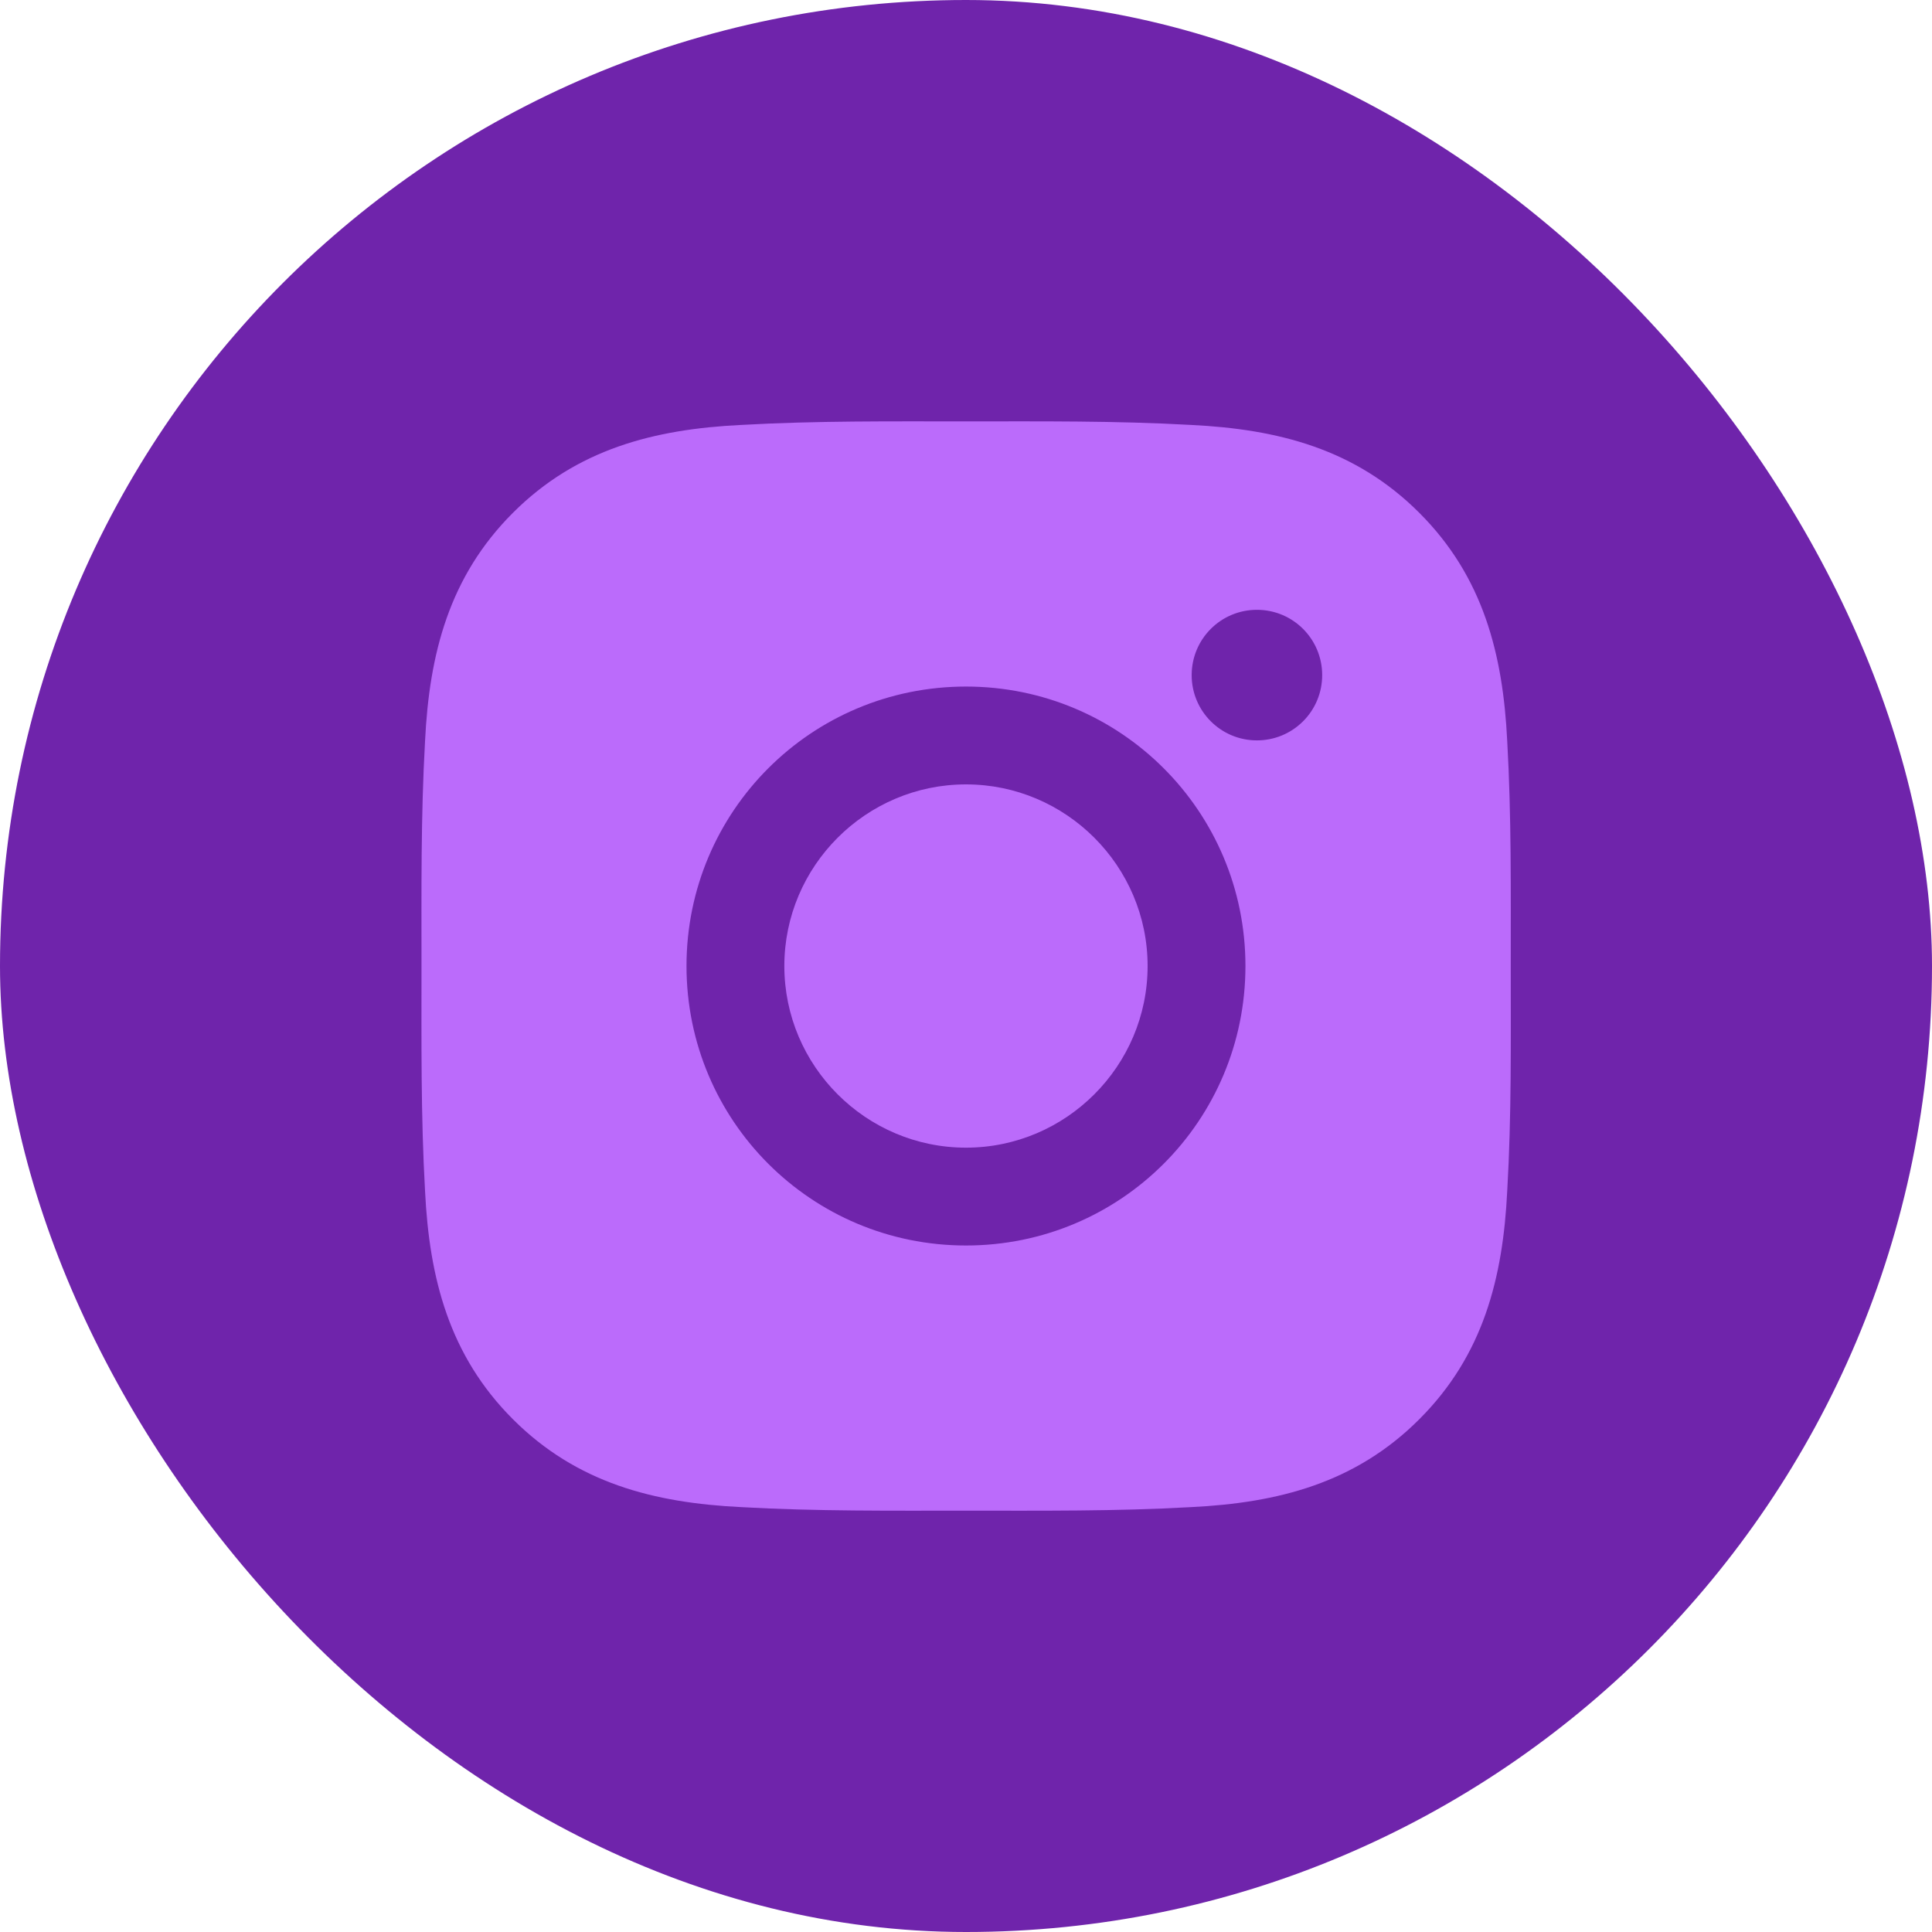 <?xml version="1.0" encoding="UTF-8"?> <svg xmlns="http://www.w3.org/2000/svg" width="36" height="36" viewBox="0 0 36 36" fill="none"> <rect width="36" height="36" rx="18" fill="#6F24AB"></rect> <path d="M18 14.616C16.136 14.616 14.615 16.137 14.615 18C14.615 19.864 16.136 21.385 18 21.385C19.863 21.385 21.384 19.864 21.384 18C21.384 16.137 19.863 14.616 18 14.616ZM28.151 18C28.151 16.599 28.164 15.21 28.085 13.811C28.006 12.186 27.636 10.744 26.447 9.556C25.256 8.365 23.817 7.997 22.192 7.918C20.79 7.839 19.401 7.852 18.002 7.852C16.601 7.852 15.212 7.839 13.813 7.918C12.188 7.997 10.746 8.367 9.557 9.556C8.367 10.746 7.999 12.186 7.92 13.811C7.841 15.213 7.854 16.601 7.854 18C7.854 19.399 7.841 20.791 7.92 22.19C7.999 23.815 8.369 25.257 9.557 26.445C10.748 27.636 12.188 28.004 13.813 28.083C15.214 28.162 16.603 28.149 18.002 28.149C19.404 28.149 20.793 28.162 22.192 28.083C23.817 28.004 25.259 27.634 26.447 26.445C27.638 25.255 28.006 23.815 28.085 22.19C28.166 20.791 28.151 19.402 28.151 18V18ZM18 23.208C15.118 23.208 12.792 20.882 12.792 18C12.792 15.119 15.118 12.793 18 12.793C20.882 12.793 23.207 15.119 23.207 18C23.207 20.882 20.882 23.208 18 23.208ZM23.421 13.796C22.748 13.796 22.205 13.252 22.205 12.58C22.205 11.907 22.748 11.363 23.421 11.363C24.094 11.363 24.637 11.907 24.637 12.58C24.637 12.739 24.606 12.898 24.545 13.045C24.484 13.193 24.394 13.327 24.281 13.44C24.168 13.553 24.034 13.643 23.886 13.704C23.739 13.765 23.581 13.796 23.421 13.796V13.796Z" fill="#BB6BFB"></path> </svg> 
